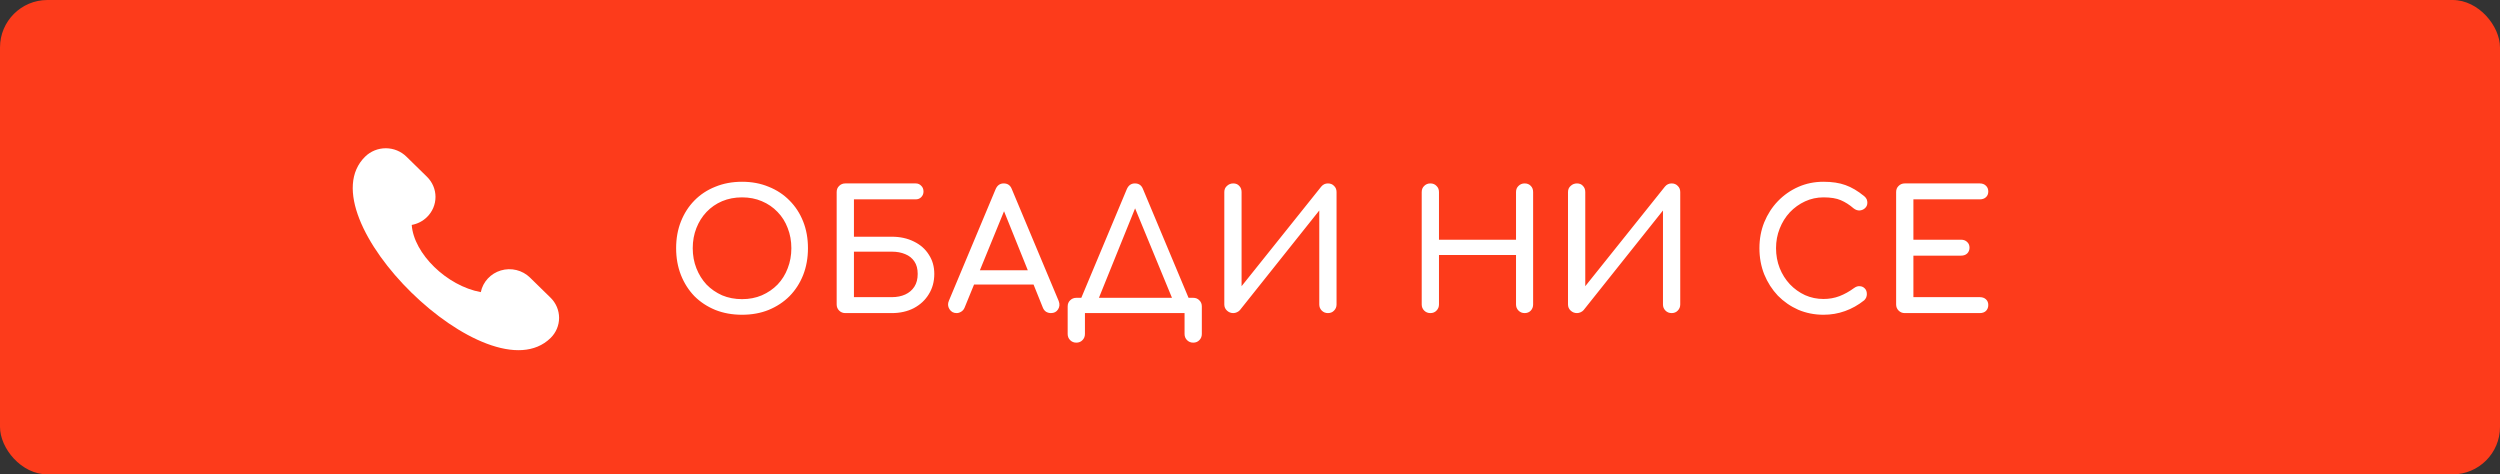 <svg width="527" height="100" viewBox="0 0 527 100" fill="none" xmlns="http://www.w3.org/2000/svg">
<rect x="0" y="0" width="527" height="100" fill="#333333" stroke="none"/>
<rect width="527" height="100" rx="10" fill="#FD3B1B"/>
<path d="M116.059 62.757L111.716 58.507C110.929 57.738 109.945 57.193 108.867 56.929C107.789 56.664 106.658 56.691 105.594 57.007C104.531 57.322 103.575 57.914 102.828 58.72C102.081 59.525 101.572 60.514 101.354 61.581C94.192 60.27 87.226 53.481 86.793 47.414C88.011 47.195 89.131 46.618 90.005 45.76C91.157 44.633 91.804 43.105 91.804 41.511C91.804 39.918 91.157 38.389 90.005 37.262L85.663 33.012C84.512 31.886 82.95 31.252 81.322 31.252C79.693 31.252 78.131 31.886 76.98 33.012C63.952 45.76 103.032 84.002 116.059 71.254C117.21 70.127 117.856 68.599 117.856 67.006C117.856 65.412 117.21 63.885 116.059 62.757Z" fill="white"/>
<path d="M156.423 66.35C154.37 66.35 152.491 66.012 150.788 65.335C149.085 64.635 147.615 63.667 146.378 62.43C145.165 61.17 144.22 59.688 143.543 57.985C142.866 56.258 142.528 54.368 142.528 52.315C142.528 50.262 142.866 48.383 143.543 46.68C144.22 44.977 145.165 43.507 146.378 42.27C147.615 41.01 149.085 40.042 150.788 39.365C152.491 38.665 154.37 38.315 156.423 38.315C158.476 38.315 160.343 38.665 162.023 39.365C163.726 40.042 165.196 41.01 166.433 42.27C167.67 43.507 168.626 44.977 169.303 46.68C169.98 48.383 170.318 50.262 170.318 52.315C170.318 54.368 169.98 56.258 169.303 57.985C168.626 59.688 167.67 61.17 166.433 62.43C165.196 63.667 163.726 64.635 162.023 65.335C160.343 66.012 158.476 66.35 156.423 66.35ZM156.423 63.06C157.94 63.06 159.328 62.792 160.588 62.255C161.871 61.695 162.98 60.937 163.913 59.98C164.846 59 165.558 57.857 166.048 56.55C166.561 55.243 166.818 53.832 166.818 52.315C166.818 50.798 166.561 49.387 166.048 48.08C165.558 46.773 164.846 45.642 163.913 44.685C162.98 43.705 161.871 42.947 160.588 42.41C159.328 41.873 157.94 41.605 156.423 41.605C154.906 41.605 153.506 41.873 152.223 42.41C150.963 42.947 149.866 43.705 148.933 44.685C148.023 45.642 147.311 46.773 146.798 48.08C146.285 49.387 146.028 50.798 146.028 52.315C146.028 53.832 146.285 55.243 146.798 56.55C147.311 57.857 148.023 59 148.933 59.98C149.866 60.937 150.963 61.695 152.223 62.255C153.506 62.792 154.906 63.06 156.423 63.06ZM178.19 66C177.676 66 177.245 65.825 176.895 65.475C176.545 65.125 176.37 64.693 176.37 64.18V40.485C176.37 39.948 176.545 39.517 176.895 39.19C177.245 38.84 177.676 38.665 178.19 38.665H193.03C193.496 38.665 193.881 38.828 194.185 39.155C194.511 39.458 194.675 39.867 194.675 40.38C194.675 40.847 194.511 41.243 194.185 41.57C193.881 41.873 193.496 42.025 193.03 42.025H180.01V49.9H187.99C189.74 49.9 191.291 50.238 192.645 50.915C193.998 51.568 195.048 52.49 195.795 53.68C196.565 54.847 196.95 56.2 196.95 57.74C196.95 59.35 196.565 60.773 195.795 62.01C195.048 63.247 193.998 64.227 192.645 64.95C191.291 65.65 189.74 66 187.99 66H178.19ZM180.01 62.64H187.99C189.063 62.64 190.008 62.453 190.825 62.08C191.641 61.707 192.283 61.158 192.75 60.435C193.216 59.712 193.45 58.813 193.45 57.74C193.45 56.667 193.216 55.792 192.75 55.115C192.283 54.415 191.641 53.902 190.825 53.575C190.008 53.225 189.063 53.05 187.99 53.05H180.01V62.64ZM201.645 66C200.992 66 200.49 65.72 200.14 65.16C199.79 64.6 199.755 64.005 200.035 63.375L209.87 39.89C210.22 39.073 210.792 38.665 211.585 38.665C212.425 38.665 212.997 39.073 213.3 39.89L223.17 63.445C223.427 64.098 223.38 64.693 223.03 65.23C222.704 65.743 222.202 66 221.525 66C221.175 66 220.837 65.907 220.51 65.72C220.207 65.51 219.985 65.23 219.845 64.88L211.165 43.32H212.145L203.325 64.88C203.162 65.253 202.917 65.533 202.59 65.72C202.287 65.907 201.972 66 201.645 66ZM203.5 59.98L204.9 56.97H218.62L220.02 59.98H203.5ZM230.805 64.88L227.69 63.375L237.525 39.89C237.875 39.073 238.446 38.665 239.24 38.665C240.08 38.665 240.651 39.073 240.955 39.89L250.825 63.445L247.92 64.88L239.03 43.32H239.52L230.805 64.88ZM226.885 72.23C226.371 72.23 225.94 72.055 225.59 71.705C225.24 71.355 225.065 70.923 225.065 70.41V64.6C225.065 64.063 225.24 63.632 225.59 63.305C225.94 62.955 226.371 62.78 226.885 62.78H251.525C252.061 62.78 252.493 62.955 252.82 63.305C253.17 63.632 253.345 64.063 253.345 64.6V70.41C253.345 70.923 253.17 71.355 252.82 71.705C252.493 72.055 252.061 72.23 251.525 72.23C251.011 72.23 250.58 72.055 250.23 71.705C249.88 71.355 249.705 70.923 249.705 70.41V66H228.705V70.41C228.705 70.923 228.53 71.355 228.18 71.705C227.853 72.055 227.421 72.23 226.885 72.23ZM259.974 66C259.46 66 259.017 65.825 258.644 65.475C258.27 65.125 258.084 64.693 258.084 64.18V40.485C258.084 39.948 258.27 39.517 258.644 39.19C259.017 38.84 259.46 38.665 259.974 38.665C260.51 38.665 260.93 38.84 261.234 39.19C261.56 39.517 261.724 39.948 261.724 40.485V60.33L278.524 39.33C278.897 38.887 279.364 38.665 279.924 38.665C280.46 38.665 280.892 38.84 281.219 39.19C281.569 39.517 281.744 39.948 281.744 40.485V64.18C281.744 64.693 281.569 65.125 281.219 65.475C280.892 65.825 280.46 66 279.924 66C279.41 66 278.979 65.825 278.629 65.475C278.279 65.125 278.104 64.693 278.104 64.18V44.37L261.374 65.37C261.21 65.557 261 65.708 260.744 65.825C260.487 65.942 260.23 66 259.974 66ZM301.517 66C301.003 66 300.572 65.825 300.222 65.475C299.872 65.125 299.697 64.693 299.697 64.18V40.485C299.697 39.948 299.872 39.517 300.222 39.19C300.572 38.84 301.003 38.665 301.517 38.665C302.053 38.665 302.485 38.84 302.812 39.19C303.162 39.517 303.337 39.948 303.337 40.485V50.53H319.577V40.485C319.577 39.948 319.752 39.517 320.102 39.19C320.452 38.84 320.883 38.665 321.397 38.665C321.933 38.665 322.365 38.84 322.692 39.19C323.018 39.517 323.182 39.948 323.182 40.485V64.18C323.182 64.693 323.018 65.125 322.692 65.475C322.365 65.825 321.933 66 321.397 66C320.883 66 320.452 65.825 320.102 65.475C319.752 65.125 319.577 64.693 319.577 64.18V53.75H303.337V64.18C303.337 64.693 303.162 65.125 302.812 65.475C302.485 65.825 302.053 66 301.517 66ZM332.425 66C331.912 66 331.468 65.825 331.095 65.475C330.722 65.125 330.535 64.693 330.535 64.18V40.485C330.535 39.948 330.722 39.517 331.095 39.19C331.468 38.84 331.912 38.665 332.425 38.665C332.962 38.665 333.382 38.84 333.685 39.19C334.012 39.517 334.175 39.948 334.175 40.485V60.33L350.975 39.33C351.348 38.887 351.815 38.665 352.375 38.665C352.912 38.665 353.343 38.84 353.67 39.19C354.02 39.517 354.195 39.948 354.195 40.485V64.18C354.195 64.693 354.02 65.125 353.67 65.475C353.343 65.825 352.912 66 352.375 66C351.862 66 351.43 65.825 351.08 65.475C350.73 65.125 350.555 64.693 350.555 64.18V44.37L333.825 65.37C333.662 65.557 333.452 65.708 333.195 65.825C332.938 65.942 332.682 66 332.425 66ZM384.398 66.35C382.508 66.35 380.735 66 379.078 65.3C377.445 64.577 376.01 63.585 374.773 62.325C373.56 61.042 372.603 59.548 371.903 57.845C371.226 56.142 370.888 54.298 370.888 52.315C370.888 50.355 371.226 48.535 371.903 46.855C372.603 45.152 373.56 43.67 374.773 42.41C376.01 41.127 377.445 40.123 379.078 39.4C380.711 38.677 382.485 38.315 384.398 38.315C386.195 38.315 387.735 38.548 389.018 39.015C390.325 39.482 391.631 40.252 392.938 41.325C393.125 41.465 393.265 41.617 393.358 41.78C393.475 41.92 393.545 42.072 393.568 42.235C393.615 42.375 393.638 42.55 393.638 42.76C393.638 43.203 393.475 43.577 393.148 43.88C392.845 44.16 392.471 44.323 392.028 44.37C391.585 44.393 391.153 44.242 390.733 43.915C389.87 43.168 388.971 42.597 388.038 42.2C387.128 41.803 385.915 41.605 384.398 41.605C383.021 41.605 381.726 41.885 380.513 42.445C379.3 43.005 378.226 43.775 377.293 44.755C376.383 45.735 375.671 46.878 375.158 48.185C374.645 49.468 374.388 50.845 374.388 52.315C374.388 53.808 374.645 55.208 375.158 56.515C375.671 57.798 376.383 58.93 377.293 59.91C378.226 60.89 379.3 61.66 380.513 62.22C381.726 62.757 383.021 63.025 384.398 63.025C385.588 63.025 386.708 62.827 387.758 62.43C388.831 62.01 389.858 61.438 390.838 60.715C391.258 60.412 391.666 60.283 392.063 60.33C392.483 60.353 392.833 60.517 393.113 60.82C393.393 61.1 393.533 61.497 393.533 62.01C393.533 62.243 393.486 62.477 393.393 62.71C393.3 62.92 393.16 63.118 392.973 63.305C391.713 64.308 390.36 65.067 388.913 65.58C387.49 66.093 385.985 66.35 384.398 66.35ZM401.525 66C401.012 66 400.58 65.825 400.23 65.475C399.88 65.125 399.705 64.693 399.705 64.18V40.485C399.705 39.948 399.88 39.517 400.23 39.19C400.58 38.84 401.012 38.665 401.525 38.665H417.345C417.882 38.665 418.313 38.828 418.64 39.155C418.967 39.458 419.13 39.867 419.13 40.38C419.13 40.87 418.967 41.267 418.64 41.57C418.313 41.873 417.882 42.025 417.345 42.025H403.345V50.53H413.39C413.927 50.53 414.358 50.693 414.685 51.02C415.012 51.323 415.175 51.72 415.175 52.21C415.175 52.7 415.012 53.108 414.685 53.435C414.358 53.738 413.927 53.89 413.39 53.89H403.345V62.64H417.345C417.882 62.64 418.313 62.792 418.64 63.095C418.967 63.398 419.13 63.795 419.13 64.285C419.13 64.798 418.967 65.218 418.64 65.545C418.313 65.848 417.882 66 417.345 66H401.525Z" fill="white"/>
</svg>

